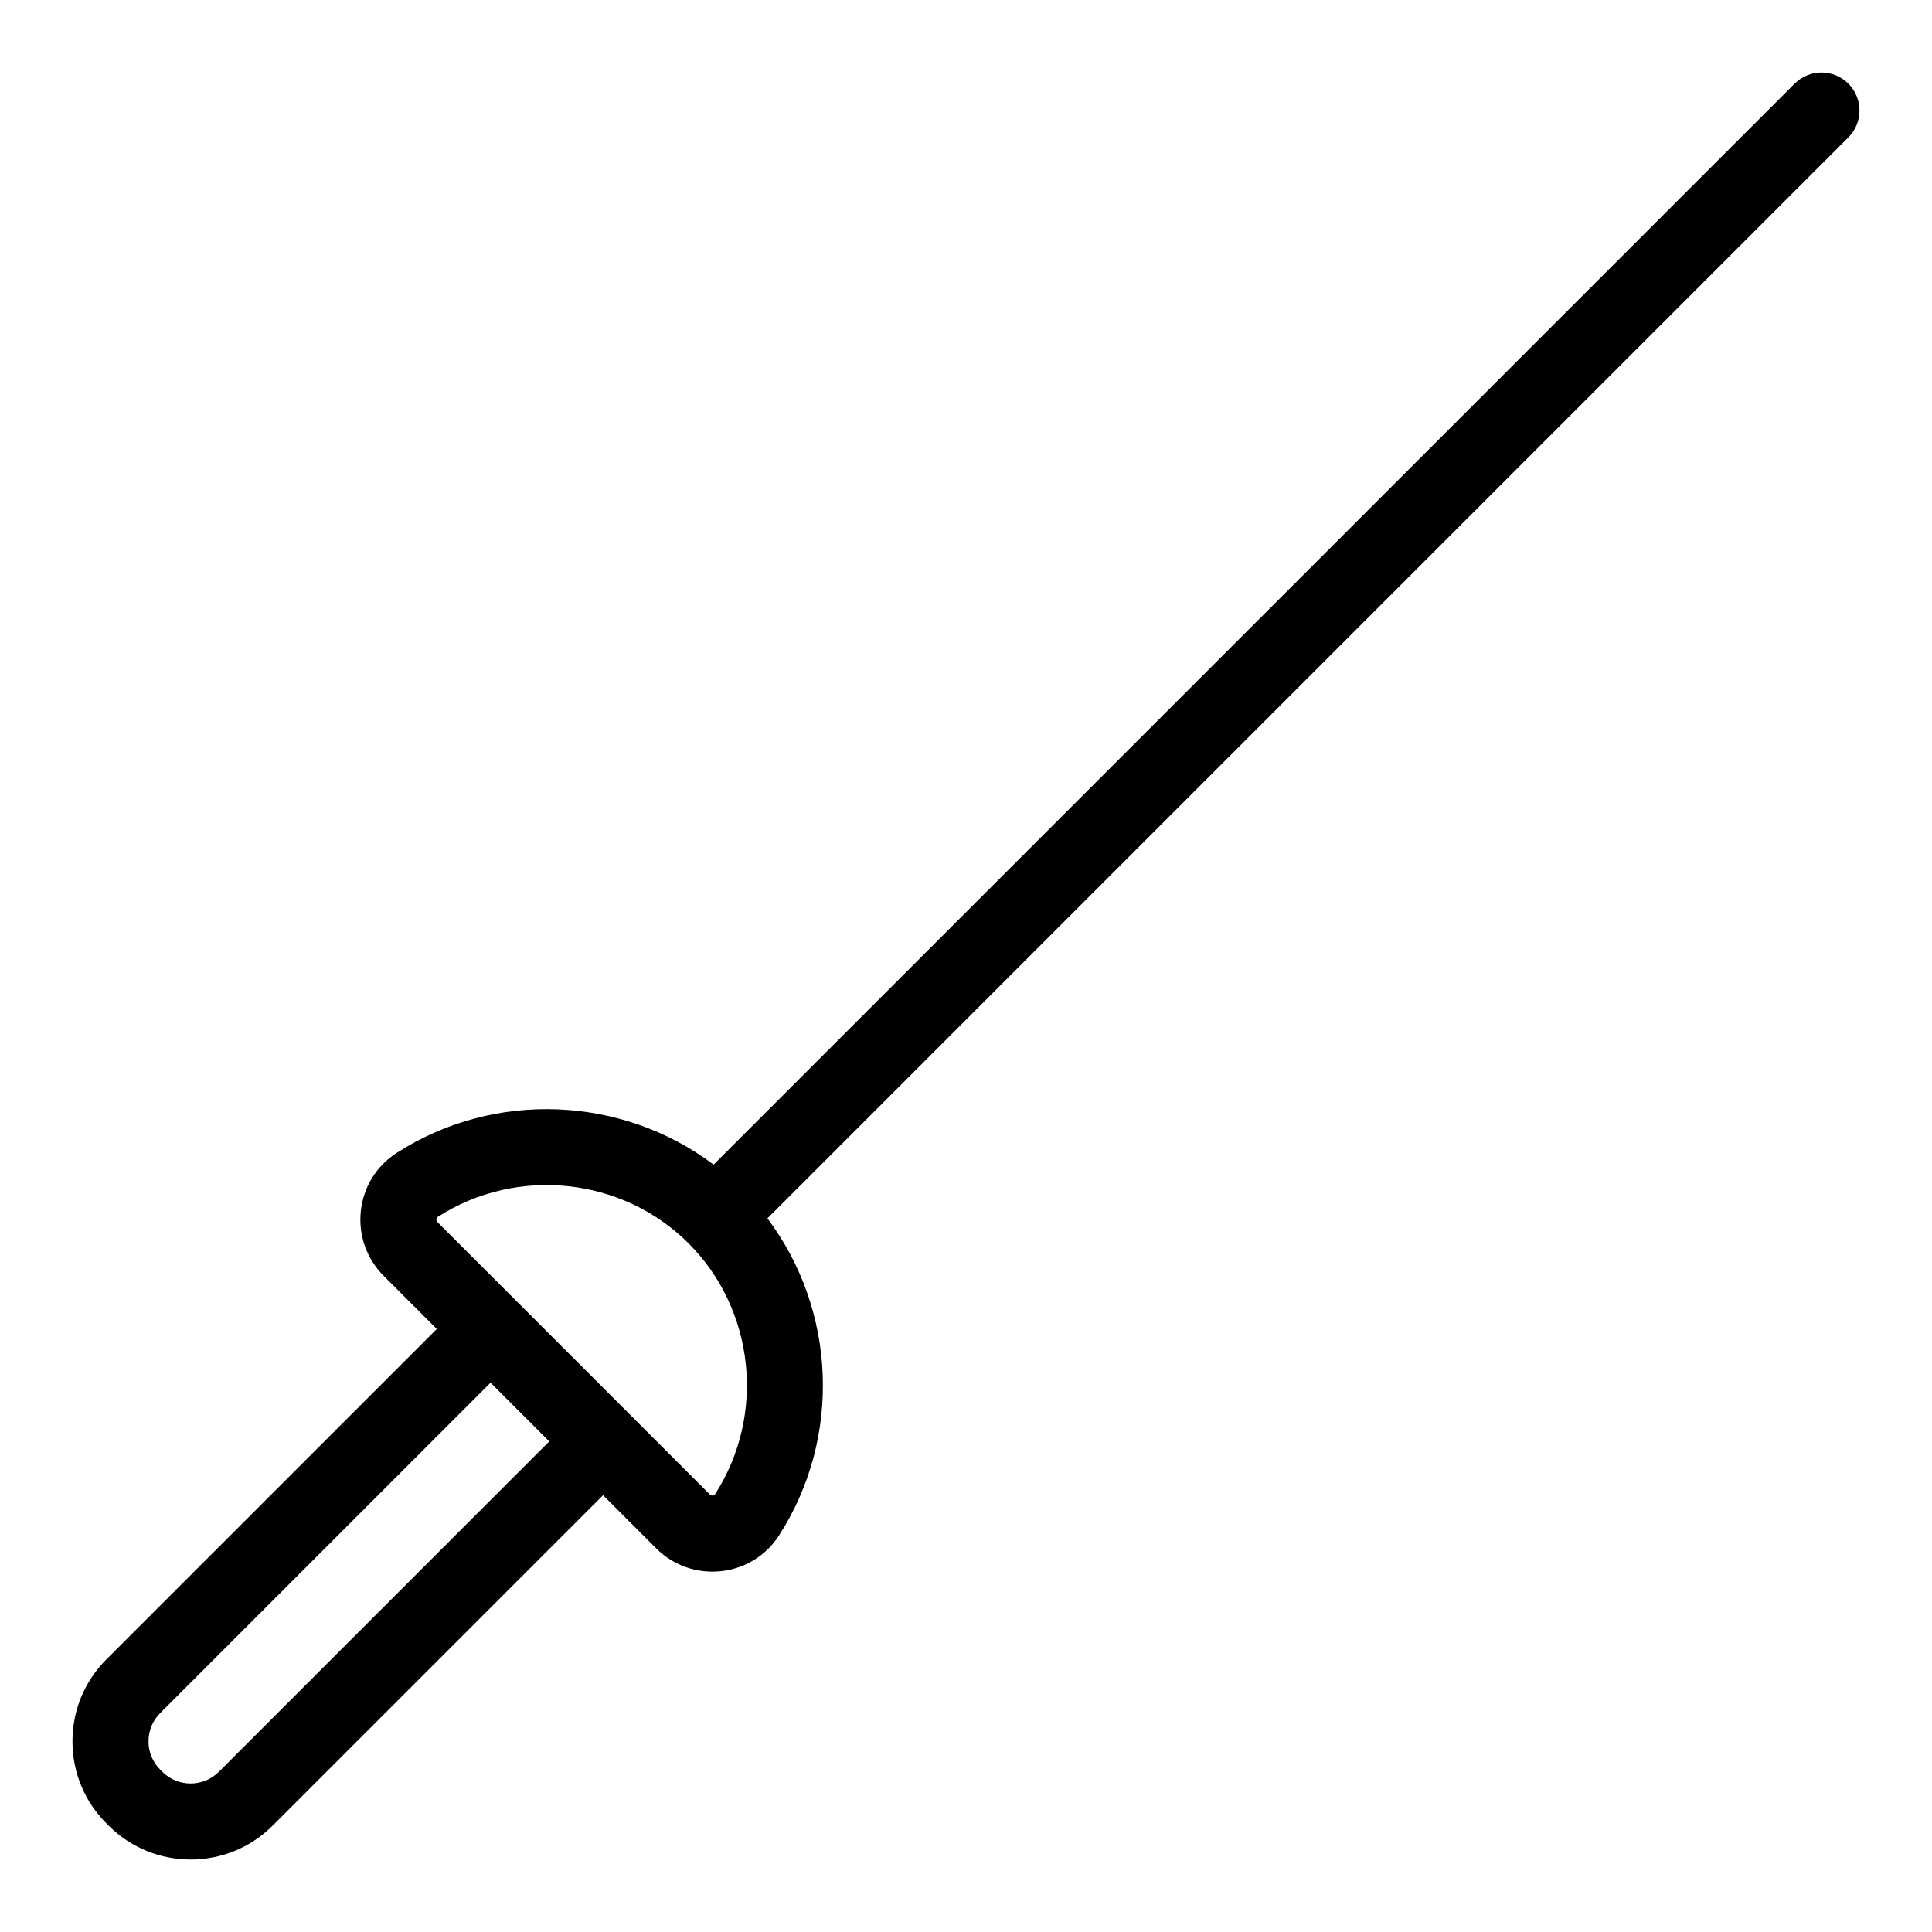 <?xml version="1.0" encoding="UTF-8"?>
<!-- Uploaded to: ICON Repo, www.svgrepo.com, Generator: ICON Repo Mixer Tools -->
<svg fill="#000000" width="800px" height="800px" version="1.1" viewBox="144 144 512 512" xmlns="http://www.w3.org/2000/svg">
 <path d="m194.52 636.79c-7.875 0-15.738-2.992-21.73-8.988l-0.594-0.594c-5.797-5.793-8.992-13.512-8.992-21.73s3.195-15.934 8.988-21.73l87.559-87.559-14.066-14.07c-4.535-4.535-6.746-10.797-6.062-17.184 0.676-6.328 4.109-11.926 9.43-15.355 26-16.781 59.879-15.148 84.062 3.055l286.47-286.47c3.934-3.934 10.312-3.934 14.246 0 3.934 3.934 3.934 10.312 0 14.246l-286.46 286.47c18.199 24.184 19.836 58.043 3.047 84.062-3.43 5.32-9.027 8.758-15.355 9.43-6.414 0.676-12.656-1.531-17.184-6.062l-14.066-14.066-87.562 87.559c-5.984 5.992-13.859 8.988-21.727 8.988zm79.48-126.36-87.559 87.562c-1.988 1.988-3.086 4.644-3.086 7.481 0 2.836 1.098 5.492 3.082 7.477l0.594 0.598c4.125 4.125 10.844 4.121 14.965 0l87.562-87.559zm58.121 29.629c0.273 0.273 0.598 0.301 0.797 0.273 0.383-0.039 0.508-0.23 0.559-0.316 13.527-20.965 10.586-48.934-6.992-66.512-17.578-17.574-45.551-20.516-66.512-6.992-0.086 0.055-0.277 0.176-0.316 0.559-0.023 0.215 0.004 0.527 0.273 0.797l21.062 21.059c0.047 0.047 0.09 0.09 0.133 0.133l29.805 29.809c0.031 0.031 0.059 0.055 0.09 0.086z"/>
</svg>